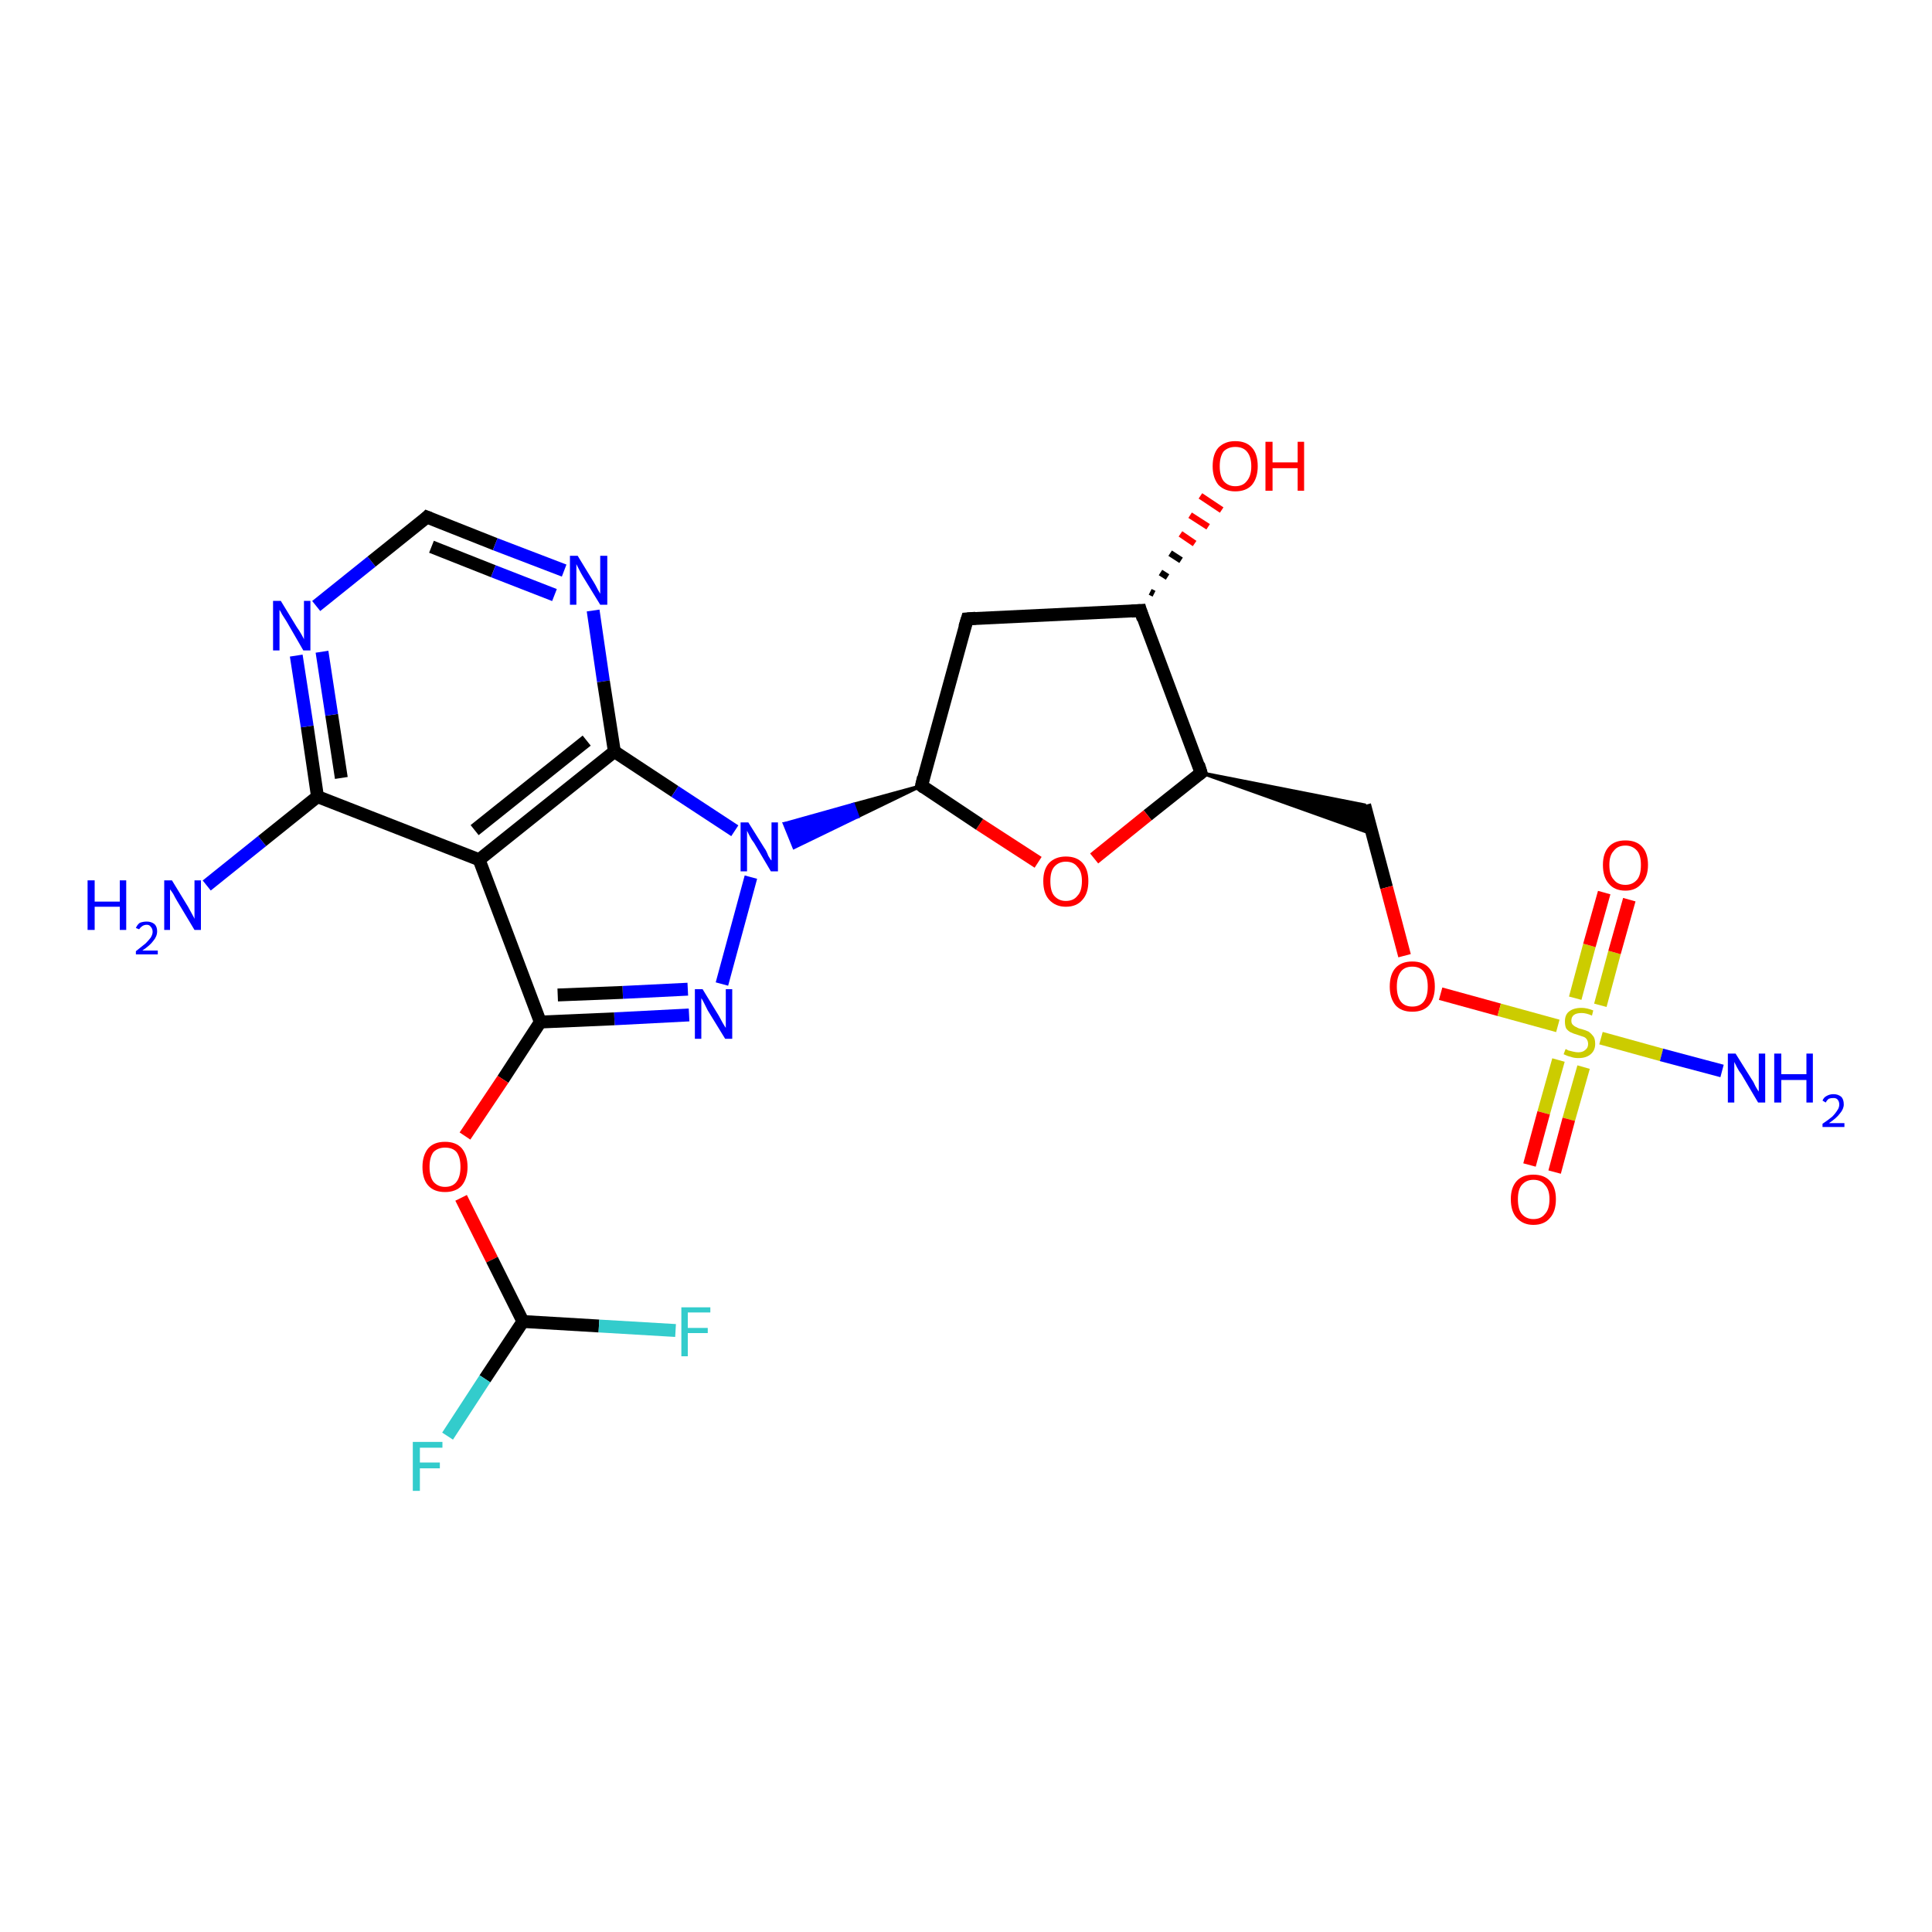 <?xml version='1.0' encoding='iso-8859-1'?>
<svg version='1.1' baseProfile='full'
              xmlns='http://www.w3.org/2000/svg'
                      xmlns:rdkit='http://www.rdkit.org/xml'
                      xmlns:xlink='http://www.w3.org/1999/xlink'
                  xml:space='preserve'
width='300px' height='300px' viewBox='0 0 300 300'>
<!-- END OF HEADER -->
<rect style='opacity:1.0;fill:#FFFFFF;stroke:none' width='300.0' height='300.0' x='0.0' y='0.0'> </rect>
<path class='bond-0 atom-0 atom-1' d='M 32.1,137.5 L 40.7,130.6' style='fill:none;fill-rule:evenodd;stroke:#0000FF;stroke-width:2.0px;stroke-linecap:butt;stroke-linejoin:miter;stroke-opacity:1' />
<path class='bond-0 atom-0 atom-1' d='M 40.7,130.6 L 49.3,123.7' style='fill:none;fill-rule:evenodd;stroke:#000000;stroke-width:2.0px;stroke-linecap:butt;stroke-linejoin:miter;stroke-opacity:1' />
<path class='bond-1 atom-1 atom-2' d='M 49.3,123.7 L 47.7,112.8' style='fill:none;fill-rule:evenodd;stroke:#000000;stroke-width:2.0px;stroke-linecap:butt;stroke-linejoin:miter;stroke-opacity:1' />
<path class='bond-1 atom-1 atom-2' d='M 47.7,112.8 L 46.0,101.8' style='fill:none;fill-rule:evenodd;stroke:#0000FF;stroke-width:2.0px;stroke-linecap:butt;stroke-linejoin:miter;stroke-opacity:1' />
<path class='bond-1 atom-1 atom-2' d='M 53.0,120.8 L 51.5,111.0' style='fill:none;fill-rule:evenodd;stroke:#000000;stroke-width:2.0px;stroke-linecap:butt;stroke-linejoin:miter;stroke-opacity:1' />
<path class='bond-1 atom-1 atom-2' d='M 51.5,111.0 L 50.0,101.2' style='fill:none;fill-rule:evenodd;stroke:#0000FF;stroke-width:2.0px;stroke-linecap:butt;stroke-linejoin:miter;stroke-opacity:1' />
<path class='bond-2 atom-2 atom-3' d='M 49.1,94.1 L 57.7,87.2' style='fill:none;fill-rule:evenodd;stroke:#0000FF;stroke-width:2.0px;stroke-linecap:butt;stroke-linejoin:miter;stroke-opacity:1' />
<path class='bond-2 atom-2 atom-3' d='M 57.7,87.2 L 66.3,80.3' style='fill:none;fill-rule:evenodd;stroke:#000000;stroke-width:2.0px;stroke-linecap:butt;stroke-linejoin:miter;stroke-opacity:1' />
<path class='bond-3 atom-3 atom-4' d='M 66.3,80.3 L 76.9,84.5' style='fill:none;fill-rule:evenodd;stroke:#000000;stroke-width:2.0px;stroke-linecap:butt;stroke-linejoin:miter;stroke-opacity:1' />
<path class='bond-3 atom-3 atom-4' d='M 76.9,84.5 L 87.6,88.6' style='fill:none;fill-rule:evenodd;stroke:#0000FF;stroke-width:2.0px;stroke-linecap:butt;stroke-linejoin:miter;stroke-opacity:1' />
<path class='bond-3 atom-3 atom-4' d='M 67.0,84.9 L 76.6,88.7' style='fill:none;fill-rule:evenodd;stroke:#000000;stroke-width:2.0px;stroke-linecap:butt;stroke-linejoin:miter;stroke-opacity:1' />
<path class='bond-3 atom-3 atom-4' d='M 76.6,88.7 L 86.1,92.4' style='fill:none;fill-rule:evenodd;stroke:#0000FF;stroke-width:2.0px;stroke-linecap:butt;stroke-linejoin:miter;stroke-opacity:1' />
<path class='bond-4 atom-4 atom-5' d='M 92.1,94.8 L 93.7,105.8' style='fill:none;fill-rule:evenodd;stroke:#0000FF;stroke-width:2.0px;stroke-linecap:butt;stroke-linejoin:miter;stroke-opacity:1' />
<path class='bond-4 atom-4 atom-5' d='M 93.7,105.8 L 95.4,116.7' style='fill:none;fill-rule:evenodd;stroke:#000000;stroke-width:2.0px;stroke-linecap:butt;stroke-linejoin:miter;stroke-opacity:1' />
<path class='bond-5 atom-5 atom-6' d='M 95.4,116.7 L 104.8,122.9' style='fill:none;fill-rule:evenodd;stroke:#000000;stroke-width:2.0px;stroke-linecap:butt;stroke-linejoin:miter;stroke-opacity:1' />
<path class='bond-5 atom-5 atom-6' d='M 104.8,122.9 L 114.1,129.0' style='fill:none;fill-rule:evenodd;stroke:#0000FF;stroke-width:2.0px;stroke-linecap:butt;stroke-linejoin:miter;stroke-opacity:1' />
<path class='bond-6 atom-6 atom-7' d='M 116.6,136.2 L 112.1,152.8' style='fill:none;fill-rule:evenodd;stroke:#0000FF;stroke-width:2.0px;stroke-linecap:butt;stroke-linejoin:miter;stroke-opacity:1' />
<path class='bond-7 atom-7 atom-8' d='M 107.0,157.6 L 95.4,158.2' style='fill:none;fill-rule:evenodd;stroke:#0000FF;stroke-width:2.0px;stroke-linecap:butt;stroke-linejoin:miter;stroke-opacity:1' />
<path class='bond-7 atom-7 atom-8' d='M 95.4,158.2 L 83.9,158.7' style='fill:none;fill-rule:evenodd;stroke:#000000;stroke-width:2.0px;stroke-linecap:butt;stroke-linejoin:miter;stroke-opacity:1' />
<path class='bond-7 atom-7 atom-8' d='M 106.8,153.6 L 96.7,154.1' style='fill:none;fill-rule:evenodd;stroke:#0000FF;stroke-width:2.0px;stroke-linecap:butt;stroke-linejoin:miter;stroke-opacity:1' />
<path class='bond-7 atom-7 atom-8' d='M 96.7,154.1 L 86.6,154.5' style='fill:none;fill-rule:evenodd;stroke:#000000;stroke-width:2.0px;stroke-linecap:butt;stroke-linejoin:miter;stroke-opacity:1' />
<path class='bond-8 atom-8 atom-9' d='M 83.9,158.7 L 78.1,167.6' style='fill:none;fill-rule:evenodd;stroke:#000000;stroke-width:2.0px;stroke-linecap:butt;stroke-linejoin:miter;stroke-opacity:1' />
<path class='bond-8 atom-8 atom-9' d='M 78.1,167.6 L 72.2,176.4' style='fill:none;fill-rule:evenodd;stroke:#FF0000;stroke-width:2.0px;stroke-linecap:butt;stroke-linejoin:miter;stroke-opacity:1' />
<path class='bond-9 atom-9 atom-10' d='M 71.6,186.0 L 76.4,195.6' style='fill:none;fill-rule:evenodd;stroke:#FF0000;stroke-width:2.0px;stroke-linecap:butt;stroke-linejoin:miter;stroke-opacity:1' />
<path class='bond-9 atom-9 atom-10' d='M 76.4,195.6 L 81.2,205.2' style='fill:none;fill-rule:evenodd;stroke:#000000;stroke-width:2.0px;stroke-linecap:butt;stroke-linejoin:miter;stroke-opacity:1' />
<path class='bond-10 atom-10 atom-11' d='M 81.2,205.2 L 75.3,214.1' style='fill:none;fill-rule:evenodd;stroke:#000000;stroke-width:2.0px;stroke-linecap:butt;stroke-linejoin:miter;stroke-opacity:1' />
<path class='bond-10 atom-10 atom-11' d='M 75.3,214.1 L 69.5,223.0' style='fill:none;fill-rule:evenodd;stroke:#33CCCC;stroke-width:2.0px;stroke-linecap:butt;stroke-linejoin:miter;stroke-opacity:1' />
<path class='bond-11 atom-10 atom-12' d='M 81.2,205.2 L 93.0,205.9' style='fill:none;fill-rule:evenodd;stroke:#000000;stroke-width:2.0px;stroke-linecap:butt;stroke-linejoin:miter;stroke-opacity:1' />
<path class='bond-11 atom-10 atom-12' d='M 93.0,205.9 L 104.9,206.6' style='fill:none;fill-rule:evenodd;stroke:#33CCCC;stroke-width:2.0px;stroke-linecap:butt;stroke-linejoin:miter;stroke-opacity:1' />
<path class='bond-12 atom-8 atom-13' d='M 83.9,158.7 L 74.4,133.5' style='fill:none;fill-rule:evenodd;stroke:#000000;stroke-width:2.0px;stroke-linecap:butt;stroke-linejoin:miter;stroke-opacity:1' />
<path class='bond-13 atom-14 atom-6' d='M 143.1,122.0 L 133.2,126.8 L 132.5,124.9 Z' style='fill:#000000;fill-rule:evenodd;fill-opacity:1;stroke:#000000;stroke-width:0.5px;stroke-linecap:butt;stroke-linejoin:miter;stroke-opacity:1;' />
<path class='bond-13 atom-14 atom-6' d='M 133.2,126.8 L 121.8,127.9 L 123.3,131.6 Z' style='fill:#0000FF;fill-rule:evenodd;fill-opacity:1;stroke:#0000FF;stroke-width:0.5px;stroke-linecap:butt;stroke-linejoin:miter;stroke-opacity:1;' />
<path class='bond-13 atom-14 atom-6' d='M 133.2,126.8 L 132.5,124.9 L 121.8,127.9 Z' style='fill:#0000FF;fill-rule:evenodd;fill-opacity:1;stroke:#0000FF;stroke-width:0.5px;stroke-linecap:butt;stroke-linejoin:miter;stroke-opacity:1;' />
<path class='bond-14 atom-14 atom-15' d='M 143.1,122.0 L 150.2,96.1' style='fill:none;fill-rule:evenodd;stroke:#000000;stroke-width:2.0px;stroke-linecap:butt;stroke-linejoin:miter;stroke-opacity:1' />
<path class='bond-15 atom-15 atom-16' d='M 150.2,96.1 L 177.1,94.8' style='fill:none;fill-rule:evenodd;stroke:#000000;stroke-width:2.0px;stroke-linecap:butt;stroke-linejoin:miter;stroke-opacity:1' />
<path class='bond-16 atom-16 atom-17' d='M 178.6,91.9 L 179.2,92.2' style='fill:none;fill-rule:evenodd;stroke:#000000;stroke-width:1.0px;stroke-linecap:butt;stroke-linejoin:miter;stroke-opacity:1' />
<path class='bond-16 atom-16 atom-17' d='M 180.2,88.9 L 181.3,89.6' style='fill:none;fill-rule:evenodd;stroke:#000000;stroke-width:1.0px;stroke-linecap:butt;stroke-linejoin:miter;stroke-opacity:1' />
<path class='bond-16 atom-16 atom-17' d='M 181.7,85.9 L 183.4,87.0' style='fill:none;fill-rule:evenodd;stroke:#000000;stroke-width:1.0px;stroke-linecap:butt;stroke-linejoin:miter;stroke-opacity:1' />
<path class='bond-16 atom-16 atom-17' d='M 183.3,82.9 L 185.5,84.4' style='fill:none;fill-rule:evenodd;stroke:#FF0000;stroke-width:1.0px;stroke-linecap:butt;stroke-linejoin:miter;stroke-opacity:1' />
<path class='bond-16 atom-16 atom-17' d='M 184.8,80.0 L 187.6,81.8' style='fill:none;fill-rule:evenodd;stroke:#FF0000;stroke-width:1.0px;stroke-linecap:butt;stroke-linejoin:miter;stroke-opacity:1' />
<path class='bond-16 atom-16 atom-17' d='M 186.4,77.0 L 189.7,79.2' style='fill:none;fill-rule:evenodd;stroke:#FF0000;stroke-width:1.0px;stroke-linecap:butt;stroke-linejoin:miter;stroke-opacity:1' />
<path class='bond-17 atom-16 atom-18' d='M 177.1,94.8 L 186.5,120.0' style='fill:none;fill-rule:evenodd;stroke:#000000;stroke-width:2.0px;stroke-linecap:butt;stroke-linejoin:miter;stroke-opacity:1' />
<path class='bond-18 atom-18 atom-19' d='M 186.5,120.0 L 211.9,125.0 L 213.1,129.5 Z' style='fill:#000000;fill-rule:evenodd;fill-opacity:1;stroke:#000000;stroke-width:0.5px;stroke-linecap:butt;stroke-linejoin:miter;stroke-opacity:1;' />
<path class='bond-19 atom-19 atom-20' d='M 211.9,125.0 L 215.3,137.8' style='fill:none;fill-rule:evenodd;stroke:#000000;stroke-width:2.0px;stroke-linecap:butt;stroke-linejoin:miter;stroke-opacity:1' />
<path class='bond-19 atom-19 atom-20' d='M 215.3,137.8 L 218.1,148.4' style='fill:none;fill-rule:evenodd;stroke:#FF0000;stroke-width:2.0px;stroke-linecap:butt;stroke-linejoin:miter;stroke-opacity:1' />
<path class='bond-20 atom-20 atom-21' d='M 223.7,154.3 L 232.8,156.8' style='fill:none;fill-rule:evenodd;stroke:#FF0000;stroke-width:2.0px;stroke-linecap:butt;stroke-linejoin:miter;stroke-opacity:1' />
<path class='bond-20 atom-20 atom-21' d='M 232.8,156.8 L 241.9,159.3' style='fill:none;fill-rule:evenodd;stroke:#CCCC00;stroke-width:2.0px;stroke-linecap:butt;stroke-linejoin:miter;stroke-opacity:1' />
<path class='bond-21 atom-21 atom-22' d='M 248.6,161.2 L 258.0,163.8' style='fill:none;fill-rule:evenodd;stroke:#CCCC00;stroke-width:2.0px;stroke-linecap:butt;stroke-linejoin:miter;stroke-opacity:1' />
<path class='bond-21 atom-21 atom-22' d='M 258.0,163.8 L 267.4,166.3' style='fill:none;fill-rule:evenodd;stroke:#0000FF;stroke-width:2.0px;stroke-linecap:butt;stroke-linejoin:miter;stroke-opacity:1' />
<path class='bond-22 atom-21 atom-23' d='M 248.5,156.1 L 250.7,147.9' style='fill:none;fill-rule:evenodd;stroke:#CCCC00;stroke-width:2.0px;stroke-linecap:butt;stroke-linejoin:miter;stroke-opacity:1' />
<path class='bond-22 atom-21 atom-23' d='M 250.7,147.9 L 253.0,139.7' style='fill:none;fill-rule:evenodd;stroke:#FF0000;stroke-width:2.0px;stroke-linecap:butt;stroke-linejoin:miter;stroke-opacity:1' />
<path class='bond-22 atom-21 atom-23' d='M 244.6,155.0 L 246.8,146.8' style='fill:none;fill-rule:evenodd;stroke:#CCCC00;stroke-width:2.0px;stroke-linecap:butt;stroke-linejoin:miter;stroke-opacity:1' />
<path class='bond-22 atom-21 atom-23' d='M 246.8,146.8 L 249.1,138.6' style='fill:none;fill-rule:evenodd;stroke:#FF0000;stroke-width:2.0px;stroke-linecap:butt;stroke-linejoin:miter;stroke-opacity:1' />
<path class='bond-23 atom-21 atom-24' d='M 242.0,164.6 L 239.7,172.8' style='fill:none;fill-rule:evenodd;stroke:#CCCC00;stroke-width:2.0px;stroke-linecap:butt;stroke-linejoin:miter;stroke-opacity:1' />
<path class='bond-23 atom-21 atom-24' d='M 239.7,172.8 L 237.5,180.9' style='fill:none;fill-rule:evenodd;stroke:#FF0000;stroke-width:2.0px;stroke-linecap:butt;stroke-linejoin:miter;stroke-opacity:1' />
<path class='bond-23 atom-21 atom-24' d='M 245.9,165.7 L 243.6,173.8' style='fill:none;fill-rule:evenodd;stroke:#CCCC00;stroke-width:2.0px;stroke-linecap:butt;stroke-linejoin:miter;stroke-opacity:1' />
<path class='bond-23 atom-21 atom-24' d='M 243.6,173.8 L 241.4,182.0' style='fill:none;fill-rule:evenodd;stroke:#FF0000;stroke-width:2.0px;stroke-linecap:butt;stroke-linejoin:miter;stroke-opacity:1' />
<path class='bond-24 atom-18 atom-25' d='M 186.5,120.0 L 178.2,126.6' style='fill:none;fill-rule:evenodd;stroke:#000000;stroke-width:2.0px;stroke-linecap:butt;stroke-linejoin:miter;stroke-opacity:1' />
<path class='bond-24 atom-18 atom-25' d='M 178.2,126.6 L 169.9,133.3' style='fill:none;fill-rule:evenodd;stroke:#FF0000;stroke-width:2.0px;stroke-linecap:butt;stroke-linejoin:miter;stroke-opacity:1' />
<path class='bond-25 atom-13 atom-1' d='M 74.4,133.5 L 49.3,123.7' style='fill:none;fill-rule:evenodd;stroke:#000000;stroke-width:2.0px;stroke-linecap:butt;stroke-linejoin:miter;stroke-opacity:1' />
<path class='bond-26 atom-25 atom-14' d='M 161.2,133.9 L 152.1,128.0' style='fill:none;fill-rule:evenodd;stroke:#FF0000;stroke-width:2.0px;stroke-linecap:butt;stroke-linejoin:miter;stroke-opacity:1' />
<path class='bond-26 atom-25 atom-14' d='M 152.1,128.0 L 143.1,122.0' style='fill:none;fill-rule:evenodd;stroke:#000000;stroke-width:2.0px;stroke-linecap:butt;stroke-linejoin:miter;stroke-opacity:1' />
<path class='bond-27 atom-13 atom-5' d='M 74.4,133.5 L 95.4,116.7' style='fill:none;fill-rule:evenodd;stroke:#000000;stroke-width:2.0px;stroke-linecap:butt;stroke-linejoin:miter;stroke-opacity:1' />
<path class='bond-27 atom-13 atom-5' d='M 73.7,128.9 L 91.1,115.0' style='fill:none;fill-rule:evenodd;stroke:#000000;stroke-width:2.0px;stroke-linecap:butt;stroke-linejoin:miter;stroke-opacity:1' />
<path d='M 65.9,80.7 L 66.3,80.3 L 66.8,80.5' style='fill:none;stroke:#000000;stroke-width:2.0px;stroke-linecap:butt;stroke-linejoin:miter;stroke-opacity:1;' />
<path d='M 143.4,120.7 L 143.1,122.0 L 143.5,122.3' style='fill:none;stroke:#000000;stroke-width:2.0px;stroke-linecap:butt;stroke-linejoin:miter;stroke-opacity:1;' />
<path d='M 149.8,97.4 L 150.2,96.1 L 151.5,96.0' style='fill:none;stroke:#000000;stroke-width:2.0px;stroke-linecap:butt;stroke-linejoin:miter;stroke-opacity:1;' />
<path d='M 175.7,94.9 L 177.1,94.8 L 177.5,96.1' style='fill:none;stroke:#000000;stroke-width:2.0px;stroke-linecap:butt;stroke-linejoin:miter;stroke-opacity:1;' />
<path d='M 186.1,118.7 L 186.5,120.0 L 186.1,120.3' style='fill:none;stroke:#000000;stroke-width:2.0px;stroke-linecap:butt;stroke-linejoin:miter;stroke-opacity:1;' />
<path class='atom-0' d='M 13.6 136.7
L 14.7 136.7
L 14.7 140.0
L 18.6 140.0
L 18.6 136.7
L 19.6 136.7
L 19.6 144.4
L 18.6 144.4
L 18.6 140.8
L 14.7 140.8
L 14.7 144.4
L 13.6 144.4
L 13.6 136.7
' fill='#0000FF'/>
<path class='atom-0' d='M 21.1 144.1
Q 21.3 143.6, 21.7 143.3
Q 22.2 143.1, 22.8 143.1
Q 23.5 143.1, 24.0 143.5
Q 24.4 143.9, 24.4 144.6
Q 24.4 145.4, 23.8 146.1
Q 23.3 146.8, 22.1 147.6
L 24.5 147.6
L 24.5 148.2
L 21.1 148.2
L 21.1 147.7
Q 22.0 147.0, 22.6 146.5
Q 23.1 146.0, 23.4 145.6
Q 23.7 145.1, 23.7 144.7
Q 23.7 144.2, 23.4 143.9
Q 23.2 143.6, 22.8 143.6
Q 22.4 143.6, 22.1 143.8
Q 21.8 144.0, 21.6 144.3
L 21.1 144.1
' fill='#0000FF'/>
<path class='atom-0' d='M 26.7 136.7
L 29.2 140.8
Q 29.4 141.2, 29.8 141.9
Q 30.2 142.6, 30.2 142.7
L 30.2 136.7
L 31.2 136.7
L 31.2 144.4
L 30.2 144.4
L 27.5 139.9
Q 27.2 139.4, 26.9 138.8
Q 26.5 138.2, 26.4 138.1
L 26.4 144.4
L 25.5 144.4
L 25.5 136.7
L 26.7 136.7
' fill='#0000FF'/>
<path class='atom-2' d='M 43.6 93.3
L 46.1 97.4
Q 46.4 97.8, 46.8 98.5
Q 47.2 99.2, 47.2 99.3
L 47.2 93.3
L 48.2 93.3
L 48.2 101.0
L 47.1 101.0
L 44.5 96.5
Q 44.2 96.0, 43.8 95.4
Q 43.5 94.8, 43.4 94.7
L 43.4 101.0
L 42.4 101.0
L 42.4 93.3
L 43.6 93.3
' fill='#0000FF'/>
<path class='atom-4' d='M 89.7 86.3
L 92.2 90.4
Q 92.4 90.7, 92.8 91.5
Q 93.2 92.2, 93.2 92.2
L 93.2 86.3
L 94.3 86.3
L 94.3 93.9
L 93.2 93.9
L 90.5 89.5
Q 90.2 89.0, 89.9 88.4
Q 89.6 87.8, 89.5 87.6
L 89.5 93.9
L 88.5 93.9
L 88.5 86.3
L 89.7 86.3
' fill='#0000FF'/>
<path class='atom-6' d='M 116.2 127.7
L 118.7 131.7
Q 119.0 132.1, 119.3 132.9
Q 119.7 133.6, 119.8 133.6
L 119.8 127.7
L 120.8 127.7
L 120.8 135.3
L 119.7 135.3
L 117.1 130.9
Q 116.7 130.4, 116.4 129.8
Q 116.1 129.2, 116.0 129.0
L 116.0 135.3
L 115.0 135.3
L 115.0 127.7
L 116.2 127.7
' fill='#0000FF'/>
<path class='atom-7' d='M 109.1 153.6
L 111.6 157.7
Q 111.8 158.1, 112.2 158.8
Q 112.6 159.5, 112.7 159.6
L 112.7 153.6
L 113.7 153.6
L 113.7 161.3
L 112.6 161.3
L 109.9 156.9
Q 109.6 156.3, 109.3 155.7
Q 109.0 155.1, 108.9 155.0
L 108.9 161.3
L 107.9 161.3
L 107.9 153.6
L 109.1 153.6
' fill='#0000FF'/>
<path class='atom-9' d='M 65.6 181.2
Q 65.6 179.4, 66.5 178.3
Q 67.4 177.3, 69.1 177.3
Q 70.8 177.3, 71.7 178.3
Q 72.6 179.4, 72.6 181.2
Q 72.6 183.0, 71.7 184.1
Q 70.8 185.1, 69.1 185.1
Q 67.4 185.1, 66.5 184.1
Q 65.6 183.1, 65.6 181.2
M 69.1 184.3
Q 70.3 184.3, 70.9 183.5
Q 71.5 182.7, 71.5 181.2
Q 71.5 179.7, 70.9 178.9
Q 70.3 178.2, 69.1 178.2
Q 68.0 178.2, 67.3 178.9
Q 66.7 179.7, 66.7 181.2
Q 66.7 182.7, 67.3 183.5
Q 68.0 184.3, 69.1 184.3
' fill='#FF0000'/>
<path class='atom-11' d='M 64.1 223.9
L 68.7 223.9
L 68.7 224.8
L 65.2 224.8
L 65.2 227.1
L 68.3 227.1
L 68.3 228.0
L 65.2 228.0
L 65.2 231.5
L 64.1 231.5
L 64.1 223.9
' fill='#33CCCC'/>
<path class='atom-12' d='M 105.8 203.0
L 110.3 203.0
L 110.3 203.8
L 106.8 203.8
L 106.8 206.2
L 109.9 206.2
L 109.9 207.0
L 106.8 207.0
L 106.8 210.6
L 105.8 210.6
L 105.8 203.0
' fill='#33CCCC'/>
<path class='atom-17' d='M 188.3 72.4
Q 188.3 70.5, 189.2 69.5
Q 190.2 68.5, 191.8 68.5
Q 193.5 68.5, 194.4 69.5
Q 195.3 70.5, 195.3 72.4
Q 195.3 74.2, 194.4 75.3
Q 193.5 76.3, 191.8 76.3
Q 190.2 76.3, 189.2 75.3
Q 188.3 74.2, 188.3 72.4
M 191.8 75.5
Q 193.0 75.5, 193.6 74.7
Q 194.3 73.9, 194.3 72.4
Q 194.3 70.9, 193.6 70.1
Q 193.0 69.4, 191.8 69.4
Q 190.7 69.4, 190.0 70.1
Q 189.4 70.9, 189.4 72.4
Q 189.4 73.9, 190.0 74.7
Q 190.7 75.5, 191.8 75.5
' fill='#FF0000'/>
<path class='atom-17' d='M 196.5 68.6
L 197.6 68.6
L 197.6 71.8
L 201.5 71.8
L 201.5 68.6
L 202.5 68.6
L 202.5 76.2
L 201.5 76.2
L 201.5 72.7
L 197.6 72.7
L 197.6 76.2
L 196.5 76.2
L 196.5 68.6
' fill='#FF0000'/>
<path class='atom-20' d='M 215.8 153.2
Q 215.8 151.3, 216.7 150.3
Q 217.6 149.3, 219.3 149.3
Q 221.0 149.3, 221.9 150.3
Q 222.8 151.3, 222.8 153.2
Q 222.8 155.0, 221.9 156.1
Q 221.0 157.1, 219.3 157.1
Q 217.6 157.1, 216.7 156.1
Q 215.8 155.0, 215.8 153.2
M 219.3 156.3
Q 220.5 156.3, 221.1 155.5
Q 221.7 154.7, 221.7 153.2
Q 221.7 151.7, 221.1 150.9
Q 220.5 150.1, 219.3 150.1
Q 218.1 150.1, 217.5 150.9
Q 216.9 151.7, 216.9 153.2
Q 216.9 154.7, 217.5 155.5
Q 218.1 156.3, 219.3 156.3
' fill='#FF0000'/>
<path class='atom-21' d='M 243.1 162.9
Q 243.2 162.9, 243.5 163.1
Q 243.9 163.2, 244.3 163.3
Q 244.7 163.4, 245.1 163.4
Q 245.8 163.4, 246.2 163.0
Q 246.6 162.7, 246.6 162.1
Q 246.6 161.7, 246.4 161.4
Q 246.2 161.1, 245.9 161.0
Q 245.6 160.9, 245.0 160.7
Q 244.3 160.5, 243.9 160.3
Q 243.5 160.1, 243.2 159.7
Q 243.0 159.3, 243.0 158.6
Q 243.0 157.6, 243.6 157.1
Q 244.3 156.5, 245.6 156.5
Q 246.4 156.5, 247.4 156.9
L 247.2 157.7
Q 246.3 157.3, 245.6 157.3
Q 244.8 157.3, 244.4 157.6
Q 244.0 157.9, 244.0 158.5
Q 244.0 158.9, 244.2 159.1
Q 244.5 159.4, 244.8 159.5
Q 245.1 159.7, 245.6 159.8
Q 246.3 160.0, 246.7 160.2
Q 247.1 160.5, 247.4 160.9
Q 247.7 161.3, 247.7 162.1
Q 247.7 163.1, 247.0 163.7
Q 246.3 164.3, 245.1 164.3
Q 244.4 164.3, 243.9 164.1
Q 243.4 164.0, 242.8 163.7
L 243.1 162.9
' fill='#CCCC00'/>
<path class='atom-22' d='M 269.5 163.6
L 272.0 167.6
Q 272.3 168.0, 272.6 168.7
Q 273.0 169.4, 273.1 169.5
L 273.1 163.6
L 274.1 163.6
L 274.1 171.2
L 273.0 171.2
L 270.4 166.8
Q 270.0 166.3, 269.7 165.7
Q 269.4 165.1, 269.3 164.9
L 269.3 171.2
L 268.3 171.2
L 268.3 163.6
L 269.5 163.6
' fill='#0000FF'/>
<path class='atom-22' d='M 275.5 163.6
L 276.6 163.6
L 276.6 166.8
L 280.5 166.8
L 280.5 163.6
L 281.5 163.6
L 281.5 171.2
L 280.5 171.2
L 280.5 167.7
L 276.6 167.7
L 276.6 171.2
L 275.5 171.2
L 275.5 163.6
' fill='#0000FF'/>
<path class='atom-22' d='M 283.0 170.9
Q 283.2 170.4, 283.6 170.2
Q 284.1 169.9, 284.7 169.9
Q 285.4 169.9, 285.9 170.3
Q 286.3 170.7, 286.3 171.5
Q 286.3 172.2, 285.7 172.9
Q 285.2 173.6, 284.0 174.4
L 286.4 174.4
L 286.4 175.0
L 283.0 175.0
L 283.0 174.5
Q 283.9 173.9, 284.5 173.4
Q 285.0 172.9, 285.3 172.4
Q 285.6 172.0, 285.6 171.5
Q 285.6 171.0, 285.3 170.7
Q 285.1 170.5, 284.7 170.5
Q 284.3 170.5, 284.0 170.6
Q 283.7 170.8, 283.5 171.2
L 283.0 170.9
' fill='#0000FF'/>
<path class='atom-23' d='M 248.9 134.3
Q 248.9 132.5, 249.8 131.5
Q 250.7 130.5, 252.4 130.5
Q 254.1 130.5, 255.0 131.5
Q 255.9 132.5, 255.9 134.3
Q 255.9 136.2, 254.9 137.2
Q 254.0 138.3, 252.4 138.3
Q 250.7 138.3, 249.8 137.2
Q 248.9 136.2, 248.9 134.3
M 252.4 137.4
Q 253.5 137.4, 254.2 136.6
Q 254.8 135.9, 254.8 134.3
Q 254.8 132.8, 254.2 132.1
Q 253.5 131.3, 252.4 131.3
Q 251.2 131.3, 250.6 132.1
Q 249.9 132.8, 249.9 134.3
Q 249.9 135.9, 250.6 136.6
Q 251.2 137.4, 252.4 137.4
' fill='#FF0000'/>
<path class='atom-24' d='M 234.6 186.2
Q 234.6 184.4, 235.5 183.4
Q 236.4 182.4, 238.1 182.4
Q 239.8 182.4, 240.7 183.4
Q 241.6 184.4, 241.6 186.2
Q 241.6 188.1, 240.7 189.1
Q 239.8 190.2, 238.1 190.2
Q 236.5 190.2, 235.5 189.1
Q 234.6 188.1, 234.6 186.2
M 238.1 189.3
Q 239.3 189.3, 239.9 188.5
Q 240.6 187.8, 240.6 186.2
Q 240.6 184.7, 239.9 184.0
Q 239.3 183.2, 238.1 183.2
Q 237.0 183.2, 236.3 184.0
Q 235.7 184.7, 235.7 186.2
Q 235.7 187.8, 236.3 188.5
Q 237.0 189.3, 238.1 189.3
' fill='#FF0000'/>
<path class='atom-25' d='M 162.0 136.8
Q 162.0 135.0, 162.9 134.0
Q 163.9 133.0, 165.5 133.0
Q 167.2 133.0, 168.1 134.0
Q 169.0 135.0, 169.0 136.8
Q 169.0 138.7, 168.1 139.7
Q 167.2 140.8, 165.5 140.8
Q 163.9 140.8, 162.9 139.7
Q 162.0 138.7, 162.0 136.8
M 165.5 139.9
Q 166.7 139.9, 167.3 139.1
Q 168.0 138.4, 168.0 136.8
Q 168.0 135.3, 167.3 134.6
Q 166.7 133.8, 165.5 133.8
Q 164.4 133.8, 163.7 134.6
Q 163.1 135.3, 163.1 136.8
Q 163.1 138.4, 163.7 139.1
Q 164.4 139.9, 165.5 139.9
' fill='#FF0000'/>
</svg>
